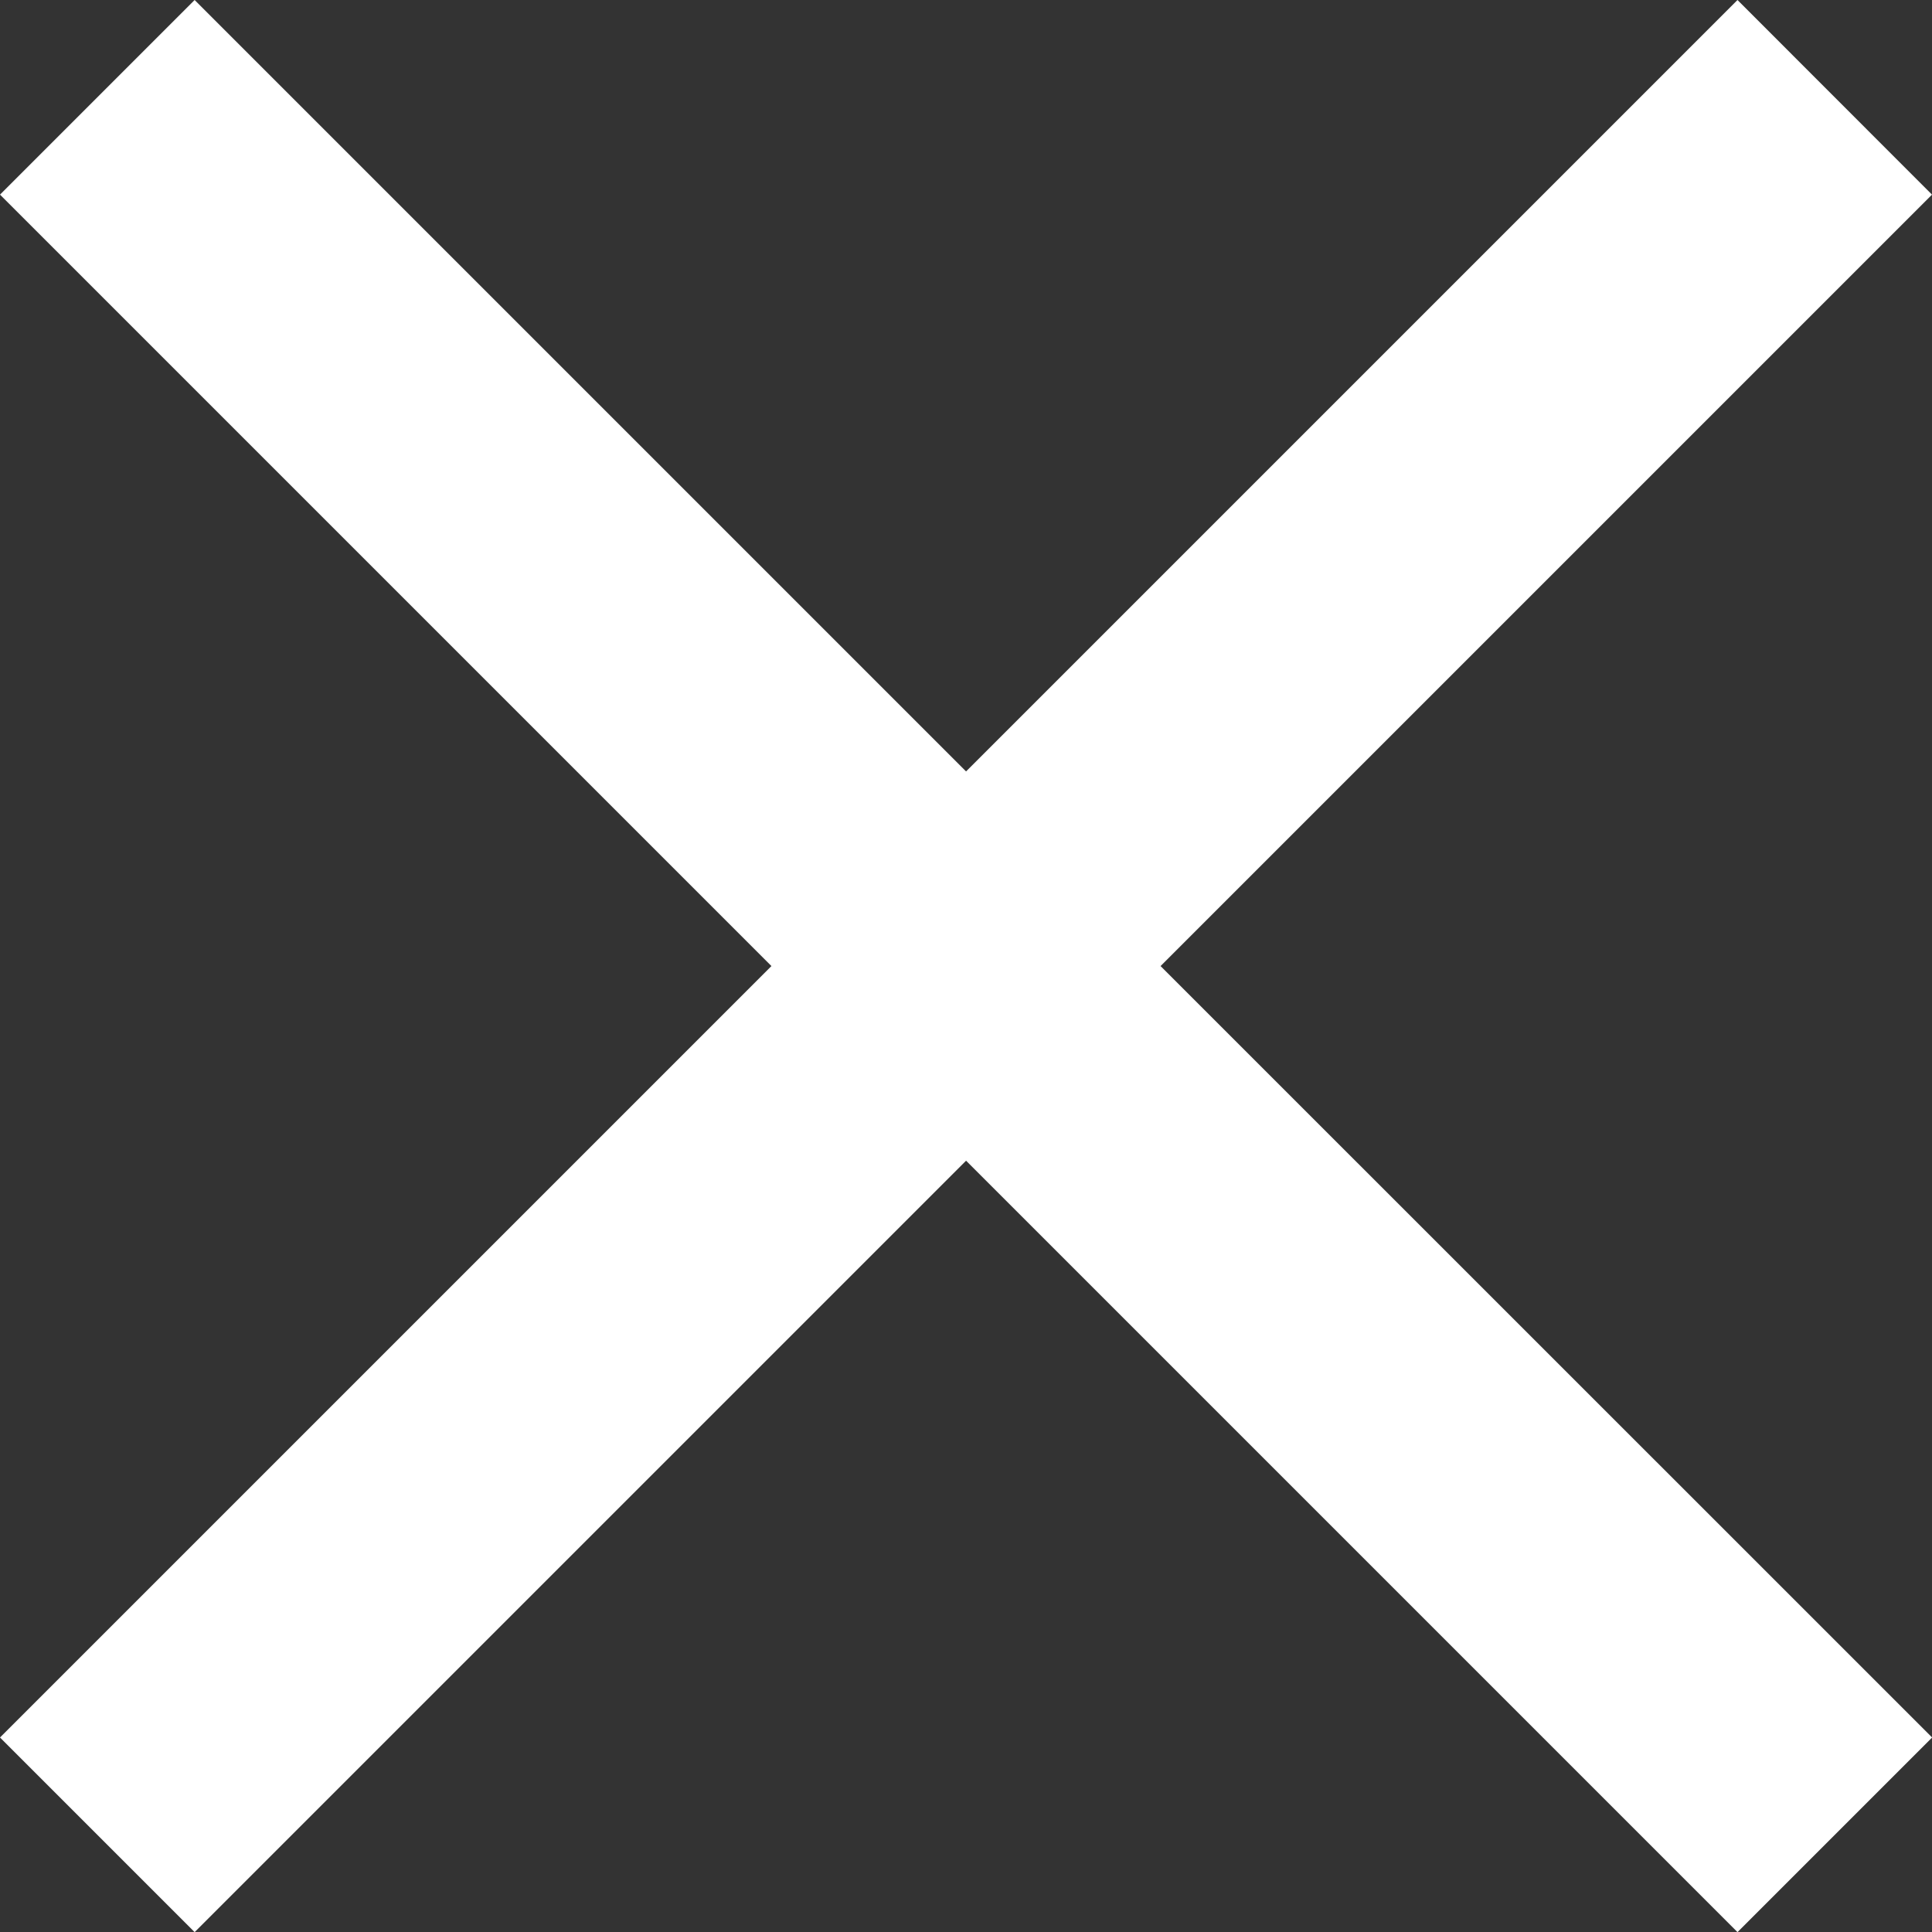 <svg xmlns="http://www.w3.org/2000/svg" width="14.383" height="14.383" viewBox="0 0 14.383 14.383">
  <rect x="0" y="0" width="14.383" height="14.383" fill="#333333" stroke="none"/>
  <path id="Icon_material-close" data-name="Icon material-close" d="M21.883,8.949,20.435,7.5l-5.743,5.743L8.949,7.5,7.5,8.949l5.743,5.743L7.5,20.435l1.449,1.449,5.743-5.743,5.743,5.743,1.449-1.449L16.14,14.692Z" transform="translate(-7.5 -7.5)" fill="#fff"/>
</svg>
